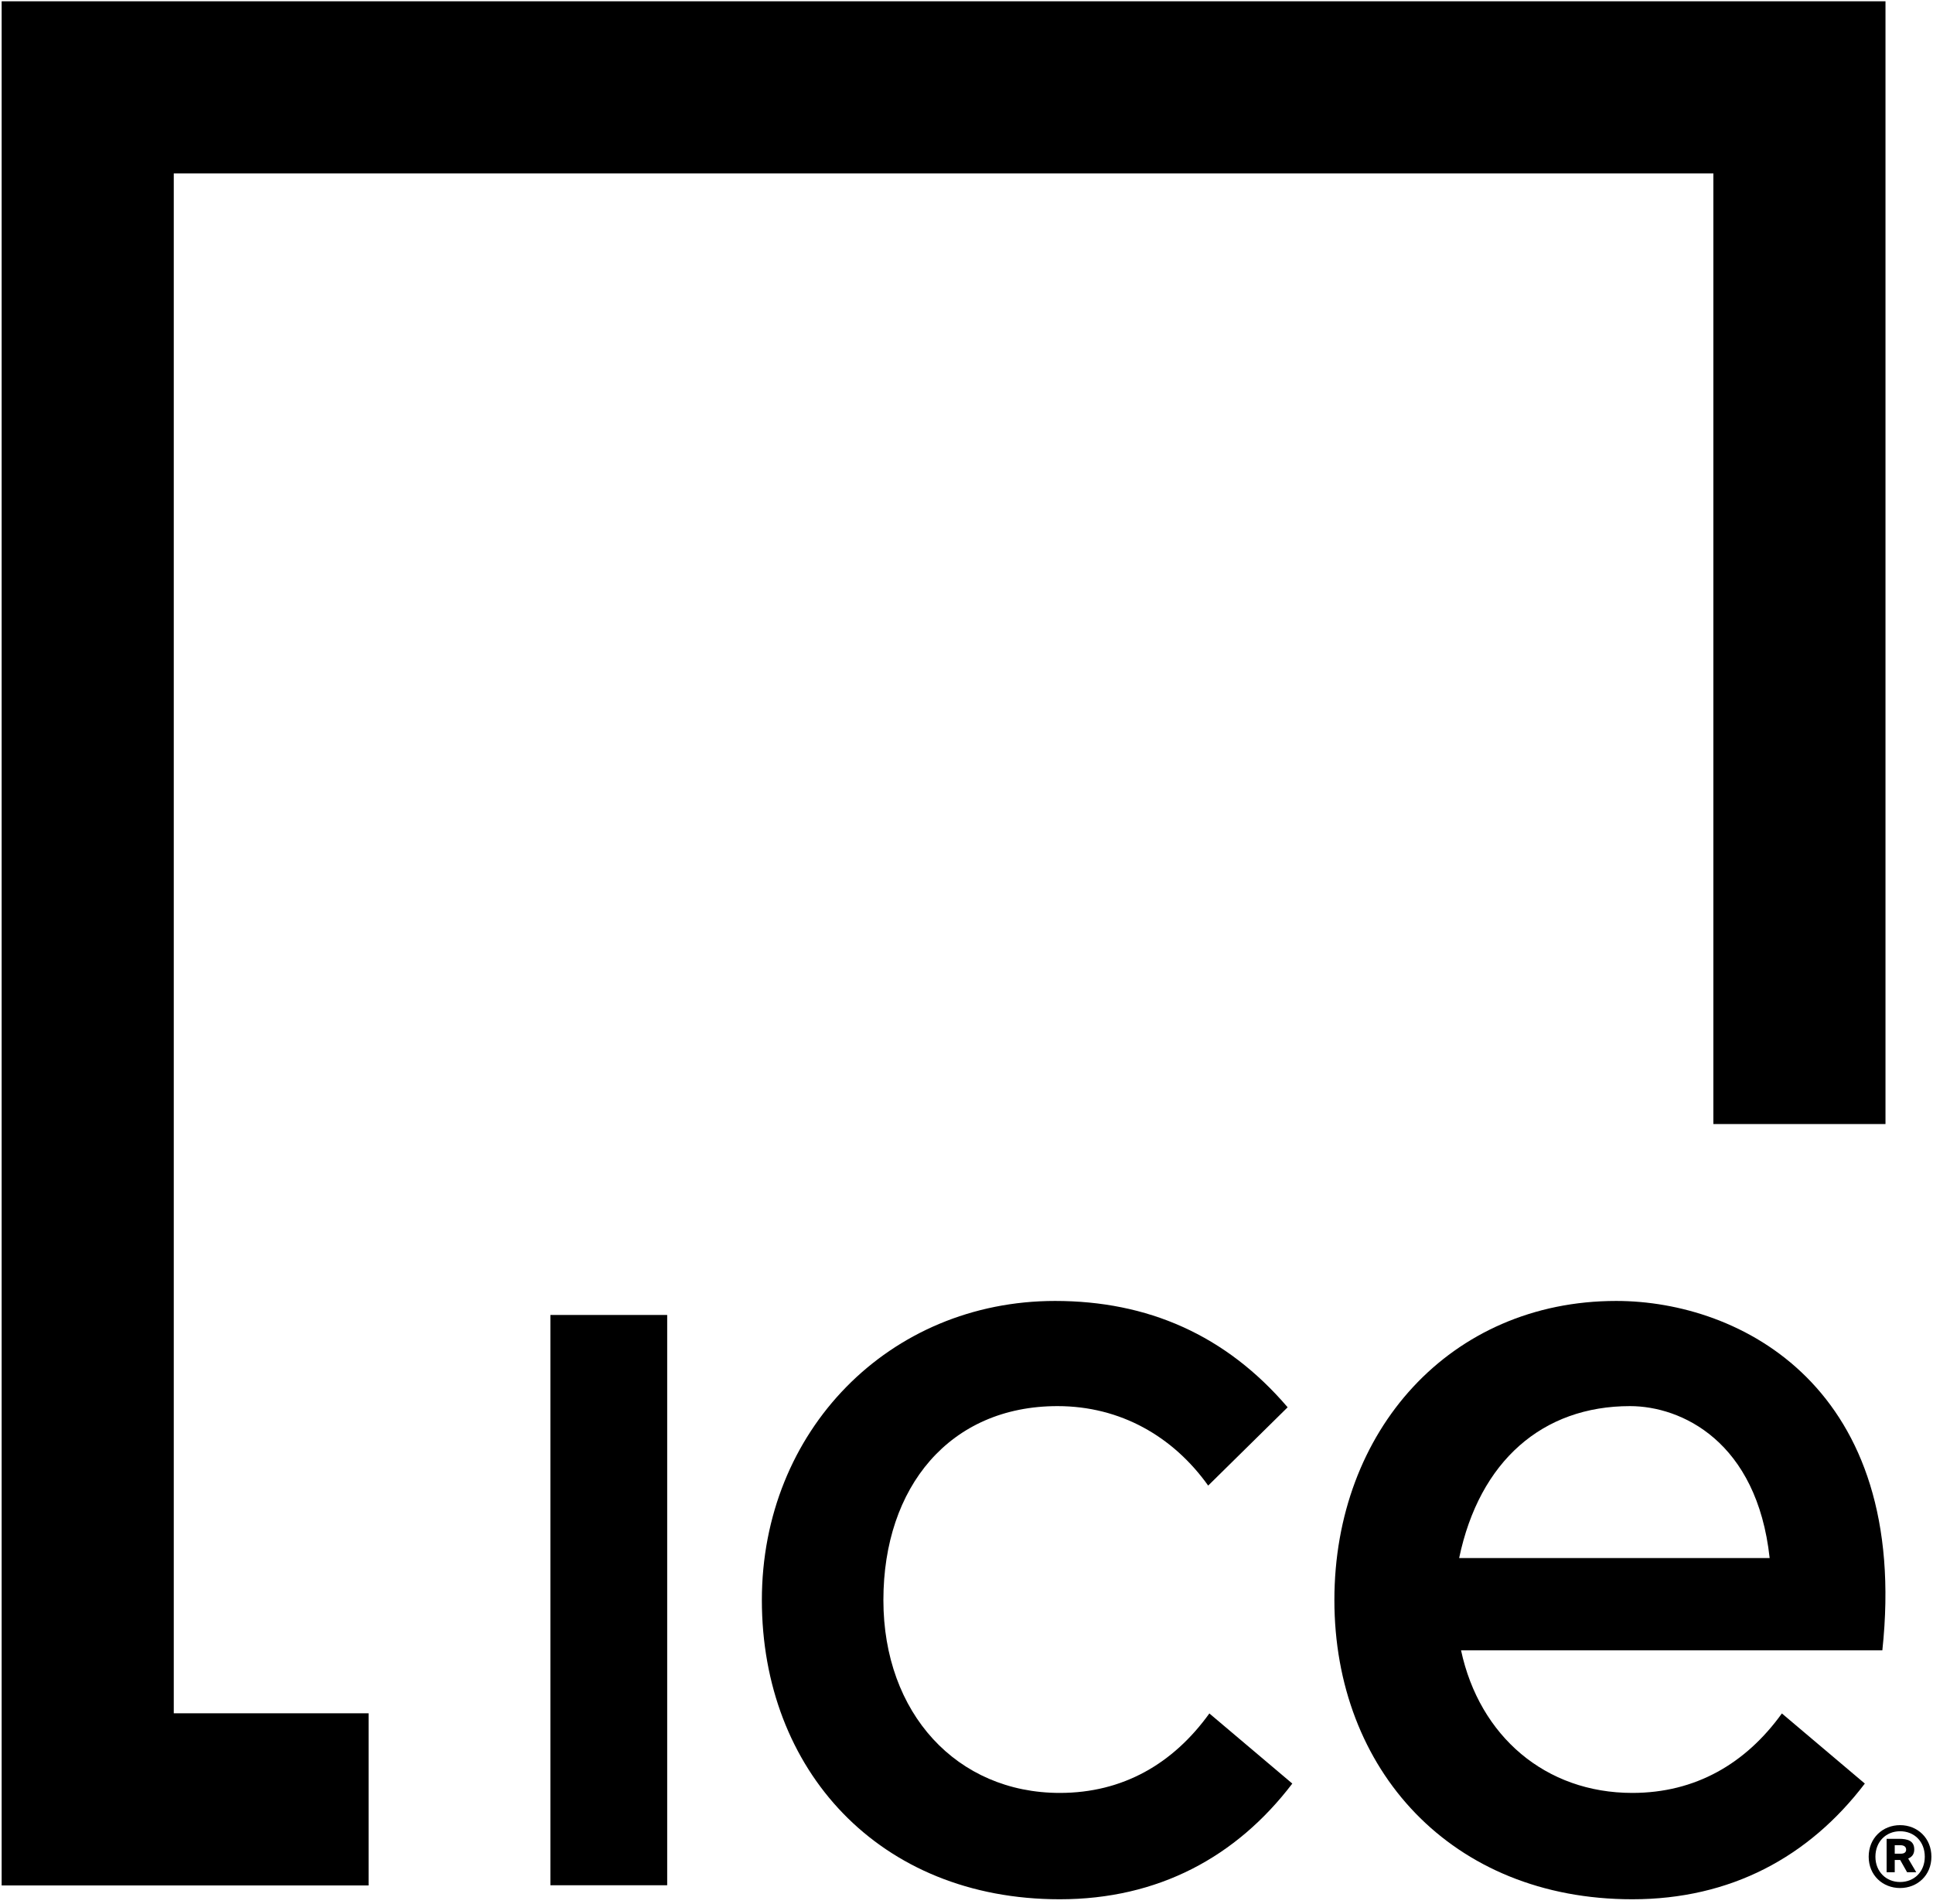 <svg xmlns="http://www.w3.org/2000/svg" xmlns:xlink="http://www.w3.org/1999/xlink" width="196" zoomAndPan="magnify" viewBox="0 0 147 144.75" height="193" preserveAspectRatio="xMidYMid meet" version="1.0"><defs><clipPath id="48cec166c6"><path d="M 0.125 0 L 144 0 L 144 144 L 0.125 144 Z M 0.125 0 " clip-rule="nonzero"/></clipPath><clipPath id="59f96aecd8"><path d="M 57 98 L 99 98 L 99 144.5 L 57 144.5 Z M 57 98 " clip-rule="nonzero"/></clipPath><clipPath id="2ec294af8f"><path d="M 101 98 L 144 98 L 144 144.5 L 101 144.5 Z M 101 98 " clip-rule="nonzero"/></clipPath><clipPath id="afdb2646f9"><path d="M 142 138 L 146.871 138 L 146.871 144 L 142 144 Z M 142 138 " clip-rule="nonzero"/></clipPath></defs><g clip-path="url(#48cec166c6)"><path fill="#000000" d="M 0.125 0.098 L 0.125 143.355 L 28.031 143.355 L 28.031 130.266 L 13.215 130.266 L 13.215 13.188 L 130.297 13.188 L 130.297 85.465 L 143.387 85.465 L 143.387 0.098 L 0.125 0.098 " fill-opacity="1" fill-rule="nonzero"/></g><path fill="#000000" d="M 41.855 143.34 L 50.738 143.34 L 50.738 99.98 L 41.855 99.98 L 41.855 143.34 " fill-opacity="1" fill-rule="nonzero"/><g clip-path="url(#59f96aecd8)"><path fill="#000000" d="M 80.594 136.32 C 72.777 136.32 67.18 130.277 67.18 121.66 C 67.18 113.043 72.242 106.91 80.418 106.91 C 85.215 106.91 89.215 109.223 91.879 112.953 L 97.922 107 C 93.211 101.488 87.258 98.914 80.238 98.914 C 67.621 98.914 57.938 108.777 57.938 121.66 C 57.938 134.543 66.824 144.406 80.594 144.406 C 88.059 144.406 94.012 141.207 98.277 135.609 L 91.969 130.277 C 89.215 134.102 85.395 136.32 80.594 136.32 " fill-opacity="1" fill-rule="nonzero"/></g><g clip-path="url(#2ec294af8f)"><path fill="#000000" d="M 134.578 118.461 C 133.613 109.586 127.867 106.91 123.957 106.91 C 117.316 106.91 112.508 111.078 110.965 118.461 Z M 111.109 125.48 C 112.512 132.012 117.531 136.32 124.133 136.32 C 128.934 136.32 132.754 134.098 135.508 130.277 L 141.816 135.609 C 137.551 141.207 131.598 144.406 124.133 144.406 C 110.363 144.406 101.477 134.543 101.477 121.66 C 101.477 108.777 110.293 98.914 122.91 98.914 C 132.359 98.914 145.289 105.496 143.148 125.48 L 111.109 125.48 " fill-opacity="1" fill-rule="nonzero"/></g><g clip-path="url(#afdb2646f9)"><path fill="#000000" d="M 144.535 140.297 L 144.09 140.297 L 144.09 140.941 L 144.543 140.941 C 144.836 140.941 144.957 140.82 144.957 140.629 C 144.957 140.426 144.805 140.297 144.535 140.297 Z M 144.504 141.418 L 144.09 141.418 L 144.09 142.352 L 143.473 142.352 L 143.473 139.809 L 144.395 139.809 C 145.098 139.809 145.574 139.969 145.574 140.621 C 145.574 140.973 145.402 141.188 145.113 141.309 L 145.727 142.352 L 145.031 142.352 Z M 144.496 143.094 C 145.574 143.094 146.375 142.309 146.375 141.172 C 146.375 140.012 145.574 139.234 144.496 139.234 C 143.441 139.234 142.621 140.012 142.621 141.172 C 142.621 142.309 143.441 143.094 144.496 143.094 Z M 144.496 138.77 C 145.816 138.77 146.879 139.75 146.879 141.172 C 146.879 142.582 145.816 143.551 144.496 143.551 C 143.176 143.551 142.109 142.582 142.109 141.172 C 142.109 139.75 143.176 138.77 144.496 138.77 " fill-opacity="1" fill-rule="nonzero"/></g></svg>